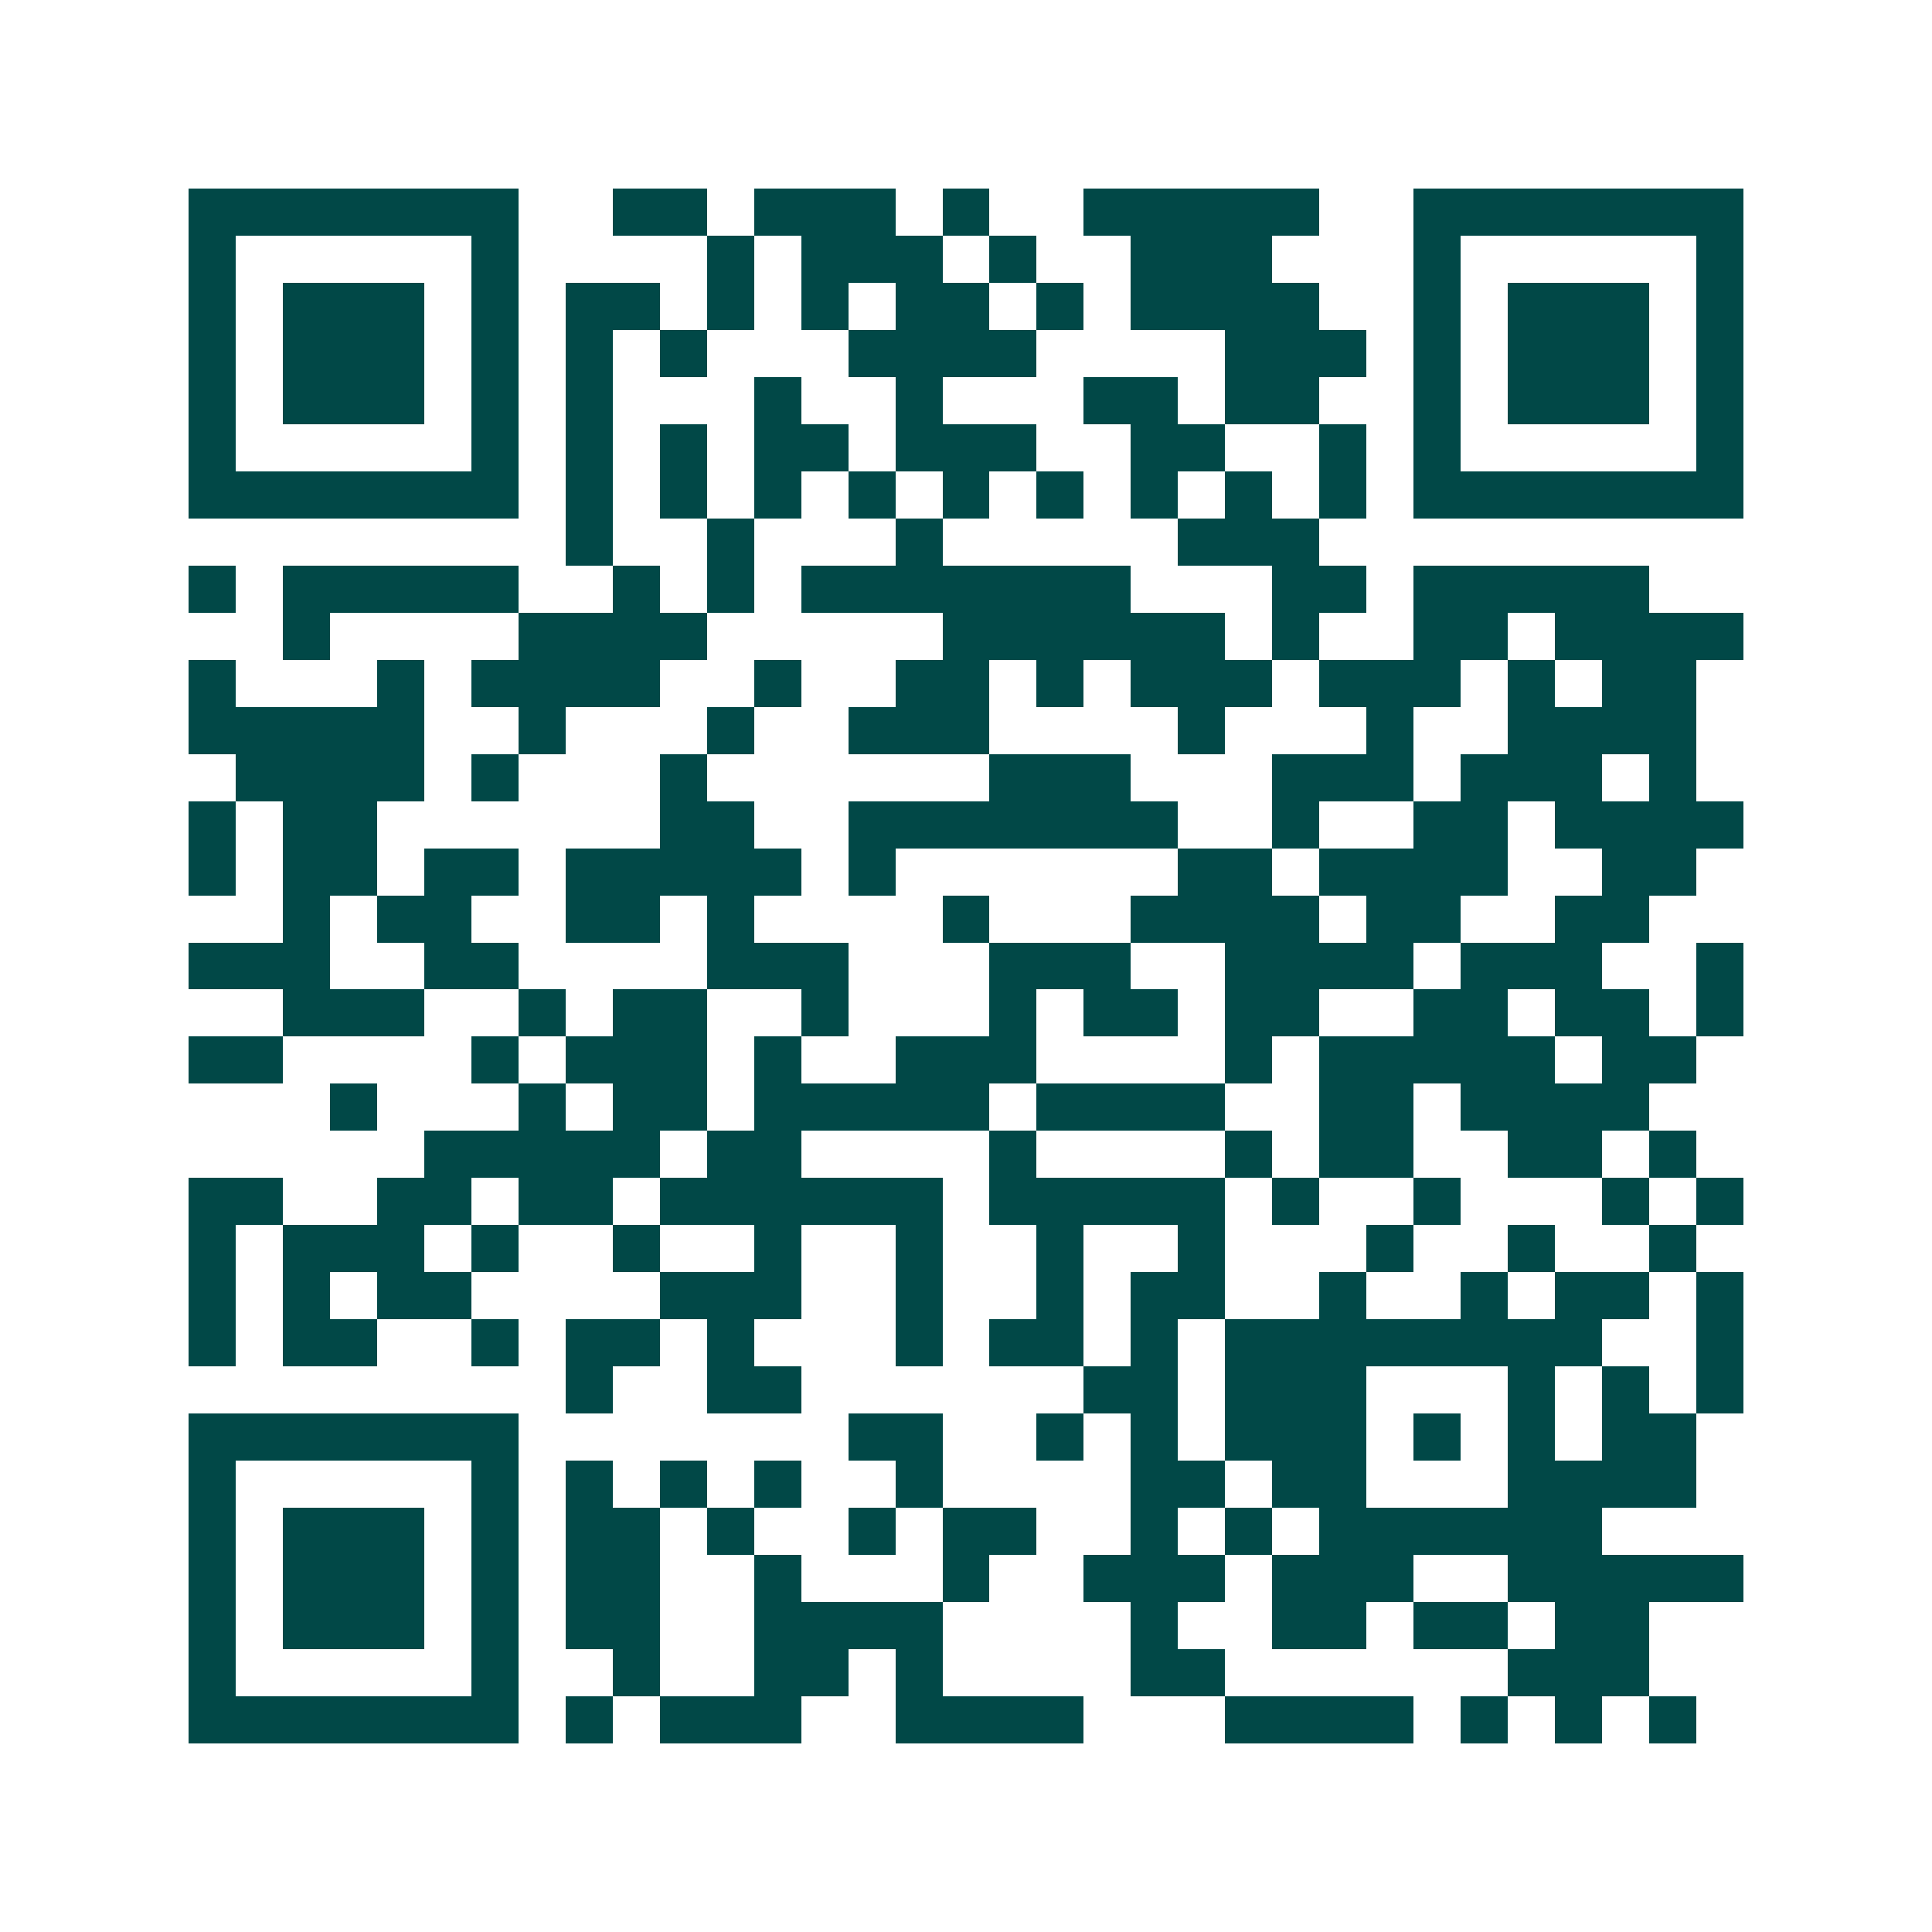 <svg xmlns="http://www.w3.org/2000/svg" width="200" height="200" viewBox="0 0 41 41" shape-rendering="crispEdges"><path fill="#ffffff" d="M0 0h41v41H0z"/><path stroke="#014847" d="M4 4.5h7m2 0h2m1 0h3m1 0h1m2 0h5m2 0h7M4 5.5h1m5 0h1m4 0h1m1 0h3m1 0h1m2 0h3m3 0h1m5 0h1M4 6.5h1m1 0h3m1 0h1m1 0h2m1 0h1m1 0h1m1 0h2m1 0h1m1 0h4m2 0h1m1 0h3m1 0h1M4 7.5h1m1 0h3m1 0h1m1 0h1m1 0h1m3 0h4m4 0h3m1 0h1m1 0h3m1 0h1M4 8.5h1m1 0h3m1 0h1m1 0h1m3 0h1m2 0h1m3 0h2m1 0h2m2 0h1m1 0h3m1 0h1M4 9.5h1m5 0h1m1 0h1m1 0h1m1 0h2m1 0h3m2 0h2m2 0h1m1 0h1m5 0h1M4 10.5h7m1 0h1m1 0h1m1 0h1m1 0h1m1 0h1m1 0h1m1 0h1m1 0h1m1 0h1m1 0h7M12 11.5h1m2 0h1m3 0h1m5 0h3M4 12.5h1m1 0h5m2 0h1m1 0h1m1 0h7m3 0h2m1 0h5M6 13.5h1m4 0h4m5 0h6m1 0h1m2 0h2m1 0h4M4 14.5h1m3 0h1m1 0h4m2 0h1m2 0h2m1 0h1m1 0h3m1 0h3m1 0h1m1 0h2M4 15.5h5m2 0h1m3 0h1m2 0h3m4 0h1m3 0h1m2 0h4M5 16.5h4m1 0h1m3 0h1m6 0h3m3 0h3m1 0h3m1 0h1M4 17.5h1m1 0h2m6 0h2m2 0h7m2 0h1m2 0h2m1 0h4M4 18.5h1m1 0h2m1 0h2m1 0h5m1 0h1m6 0h2m1 0h4m2 0h2M6 19.5h1m1 0h2m2 0h2m1 0h1m4 0h1m3 0h4m1 0h2m2 0h2M4 20.5h3m2 0h2m4 0h3m3 0h3m2 0h4m1 0h3m2 0h1M6 21.5h3m2 0h1m1 0h2m2 0h1m3 0h1m1 0h2m1 0h2m2 0h2m1 0h2m1 0h1M4 22.5h2m4 0h1m1 0h3m1 0h1m2 0h3m4 0h1m1 0h5m1 0h2M7 23.5h1m3 0h1m1 0h2m1 0h5m1 0h4m2 0h2m1 0h4M9 24.5h5m1 0h2m4 0h1m4 0h1m1 0h2m2 0h2m1 0h1M4 25.5h2m2 0h2m1 0h2m1 0h6m1 0h5m1 0h1m2 0h1m3 0h1m1 0h1M4 26.5h1m1 0h3m1 0h1m2 0h1m2 0h1m2 0h1m2 0h1m2 0h1m3 0h1m2 0h1m2 0h1M4 27.5h1m1 0h1m1 0h2m4 0h3m2 0h1m2 0h1m1 0h2m2 0h1m2 0h1m1 0h2m1 0h1M4 28.5h1m1 0h2m2 0h1m1 0h2m1 0h1m3 0h1m1 0h2m1 0h1m1 0h8m2 0h1M12 29.5h1m2 0h2m6 0h2m1 0h3m3 0h1m1 0h1m1 0h1M4 30.5h7m7 0h2m2 0h1m1 0h1m1 0h3m1 0h1m1 0h1m1 0h2M4 31.5h1m5 0h1m1 0h1m1 0h1m1 0h1m2 0h1m4 0h2m1 0h2m3 0h4M4 32.5h1m1 0h3m1 0h1m1 0h2m1 0h1m2 0h1m1 0h2m2 0h1m1 0h1m1 0h6M4 33.5h1m1 0h3m1 0h1m1 0h2m2 0h1m3 0h1m2 0h3m1 0h3m2 0h5M4 34.5h1m1 0h3m1 0h1m1 0h2m2 0h4m4 0h1m2 0h2m1 0h2m1 0h2M4 35.5h1m5 0h1m2 0h1m2 0h2m1 0h1m4 0h2m6 0h3M4 36.5h7m1 0h1m1 0h3m2 0h4m3 0h4m1 0h1m1 0h1m1 0h1"/></svg>

